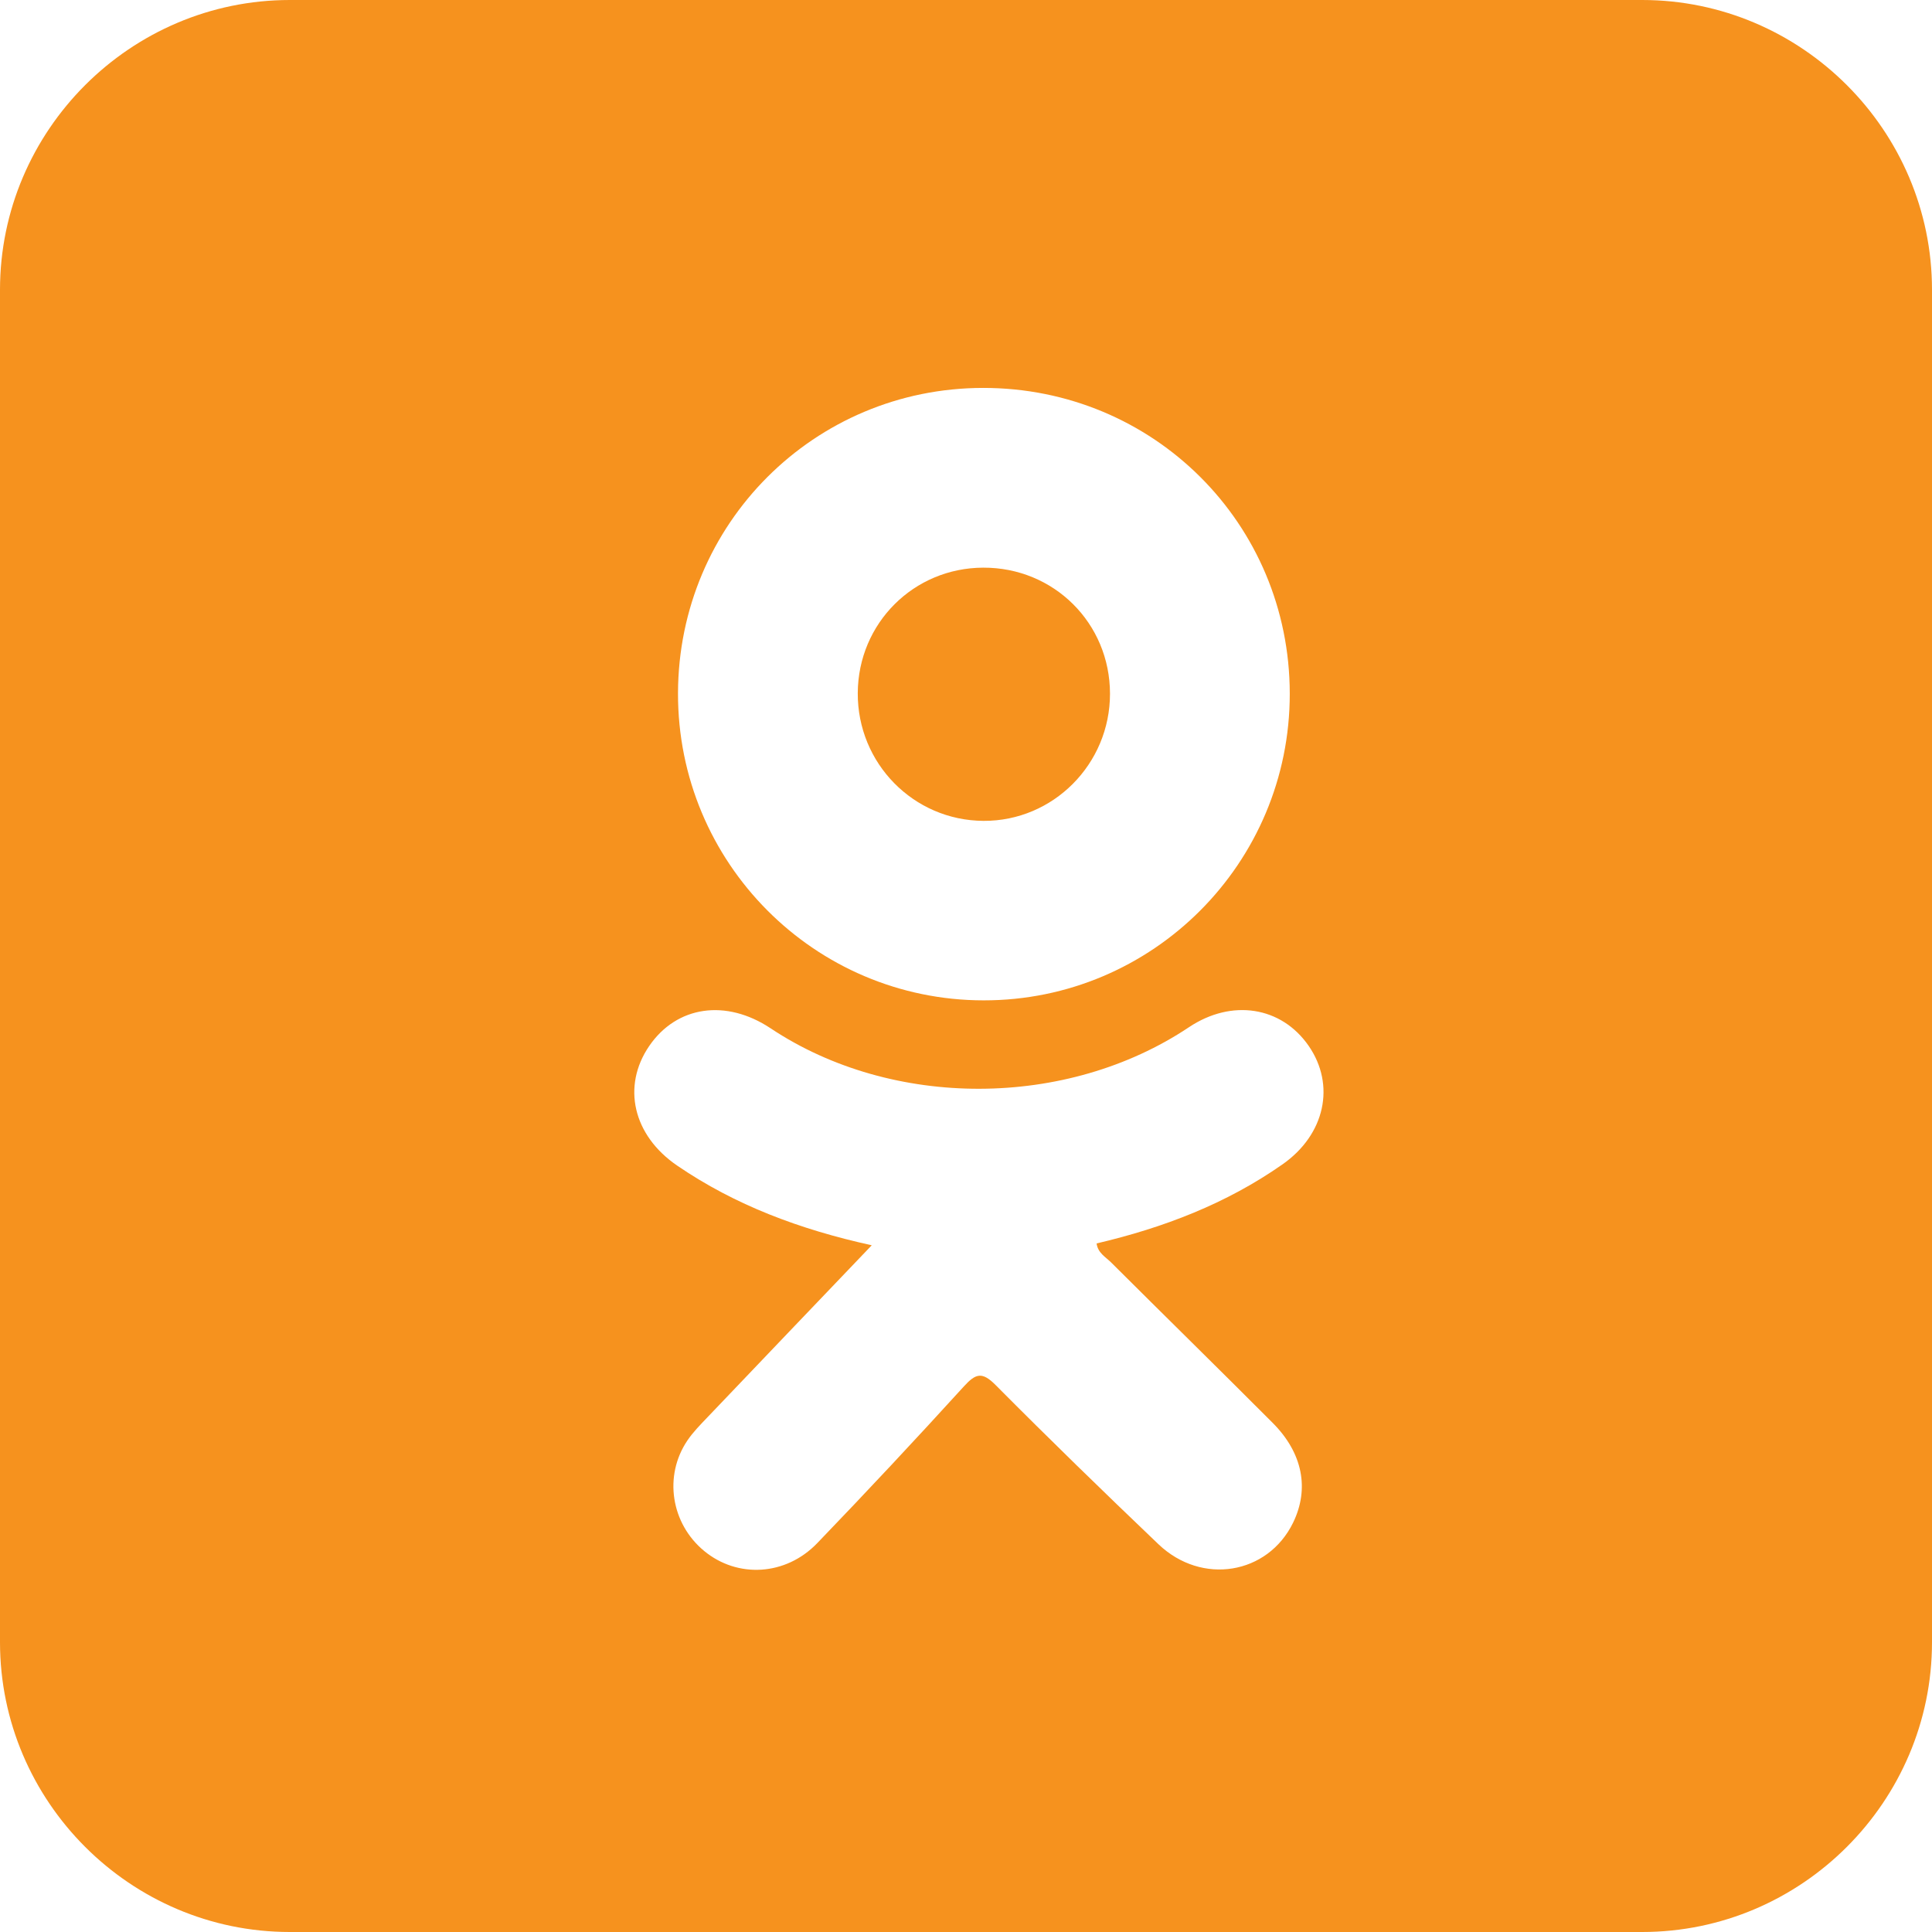 <?xml version="1.0" encoding="iso-8859-1"?>
<!-- Generator: Adobe Illustrator 22.0.1, SVG Export Plug-In . SVG Version: 6.00 Build 0)  -->
<svg version="1.1" id="Layer_1" xmlns="http://www.w3.org/2000/svg" xmlns:xlink="http://www.w3.org/1999/xlink" x="0px" y="0px"
	 viewBox="0 0 150 150" style="enable-background:new 0 0 150 150;" xml:space="preserve">
<g>
	<path style="fill:#F6921E;" d="M76.358,63.732c5.407,0.029,9.825-4.41,9.822-9.869c-0.003-5.479-4.359-9.81-9.846-9.79
		c-5.401,0.019-9.705,4.319-9.737,9.729C66.565,59.266,70.926,63.703,76.358,63.732z"/>
	<path style="fill:#F6921E;" d="M127.5,0h-105C10.125,0,0,10.125,0,22.5v105C0,139.875,10.125,150,22.5,150h105
		c12.375,0,22.5-10.125,22.5-22.5v-105C150,10.125,139.875,0,127.5,0z M76.325,30.118c13.226-0.01,23.799,10.527,23.812,23.732
		c0.014,13.16-10.634,23.829-23.771,23.818C63.229,77.657,52.601,66.969,52.64,53.806C52.678,40.666,63.215,30.128,76.325,30.118z
		 M86.261,98.01c4.176,4.162,8.387,8.289,12.551,12.463c2.336,2.342,2.862,5.125,1.582,7.75c-1.963,4.023-7.084,4.884-10.45,1.672
		c-4.265-4.07-8.493-8.181-12.647-12.363c-1.042-1.049-1.539-0.905-2.46,0.107c-3.739,4.108-7.534,8.168-11.386,12.17
		c-2.452,2.548-6.189,2.739-8.774,0.613c-2.58-2.123-3.166-5.827-1.312-8.577c0.439-0.652,1.006-1.224,1.552-1.797
		c4.178-4.384,8.364-8.759,12.765-13.364c-5.6-1.234-10.608-3.114-15.106-6.187c-3.439-2.349-4.305-6.164-2.173-9.283
		c2.136-3.124,5.961-3.681,9.432-1.373c9.452,6.287,22.985,6.251,32.471-0.086c3.322-2.22,7.182-1.619,9.3,1.448
		c2.098,3.037,1.273,6.877-2.017,9.186c-4.372,3.068-9.267,4.938-14.45,6.151C85.241,97.288,85.842,97.593,86.261,98.01z"/>
</g>
</svg>
